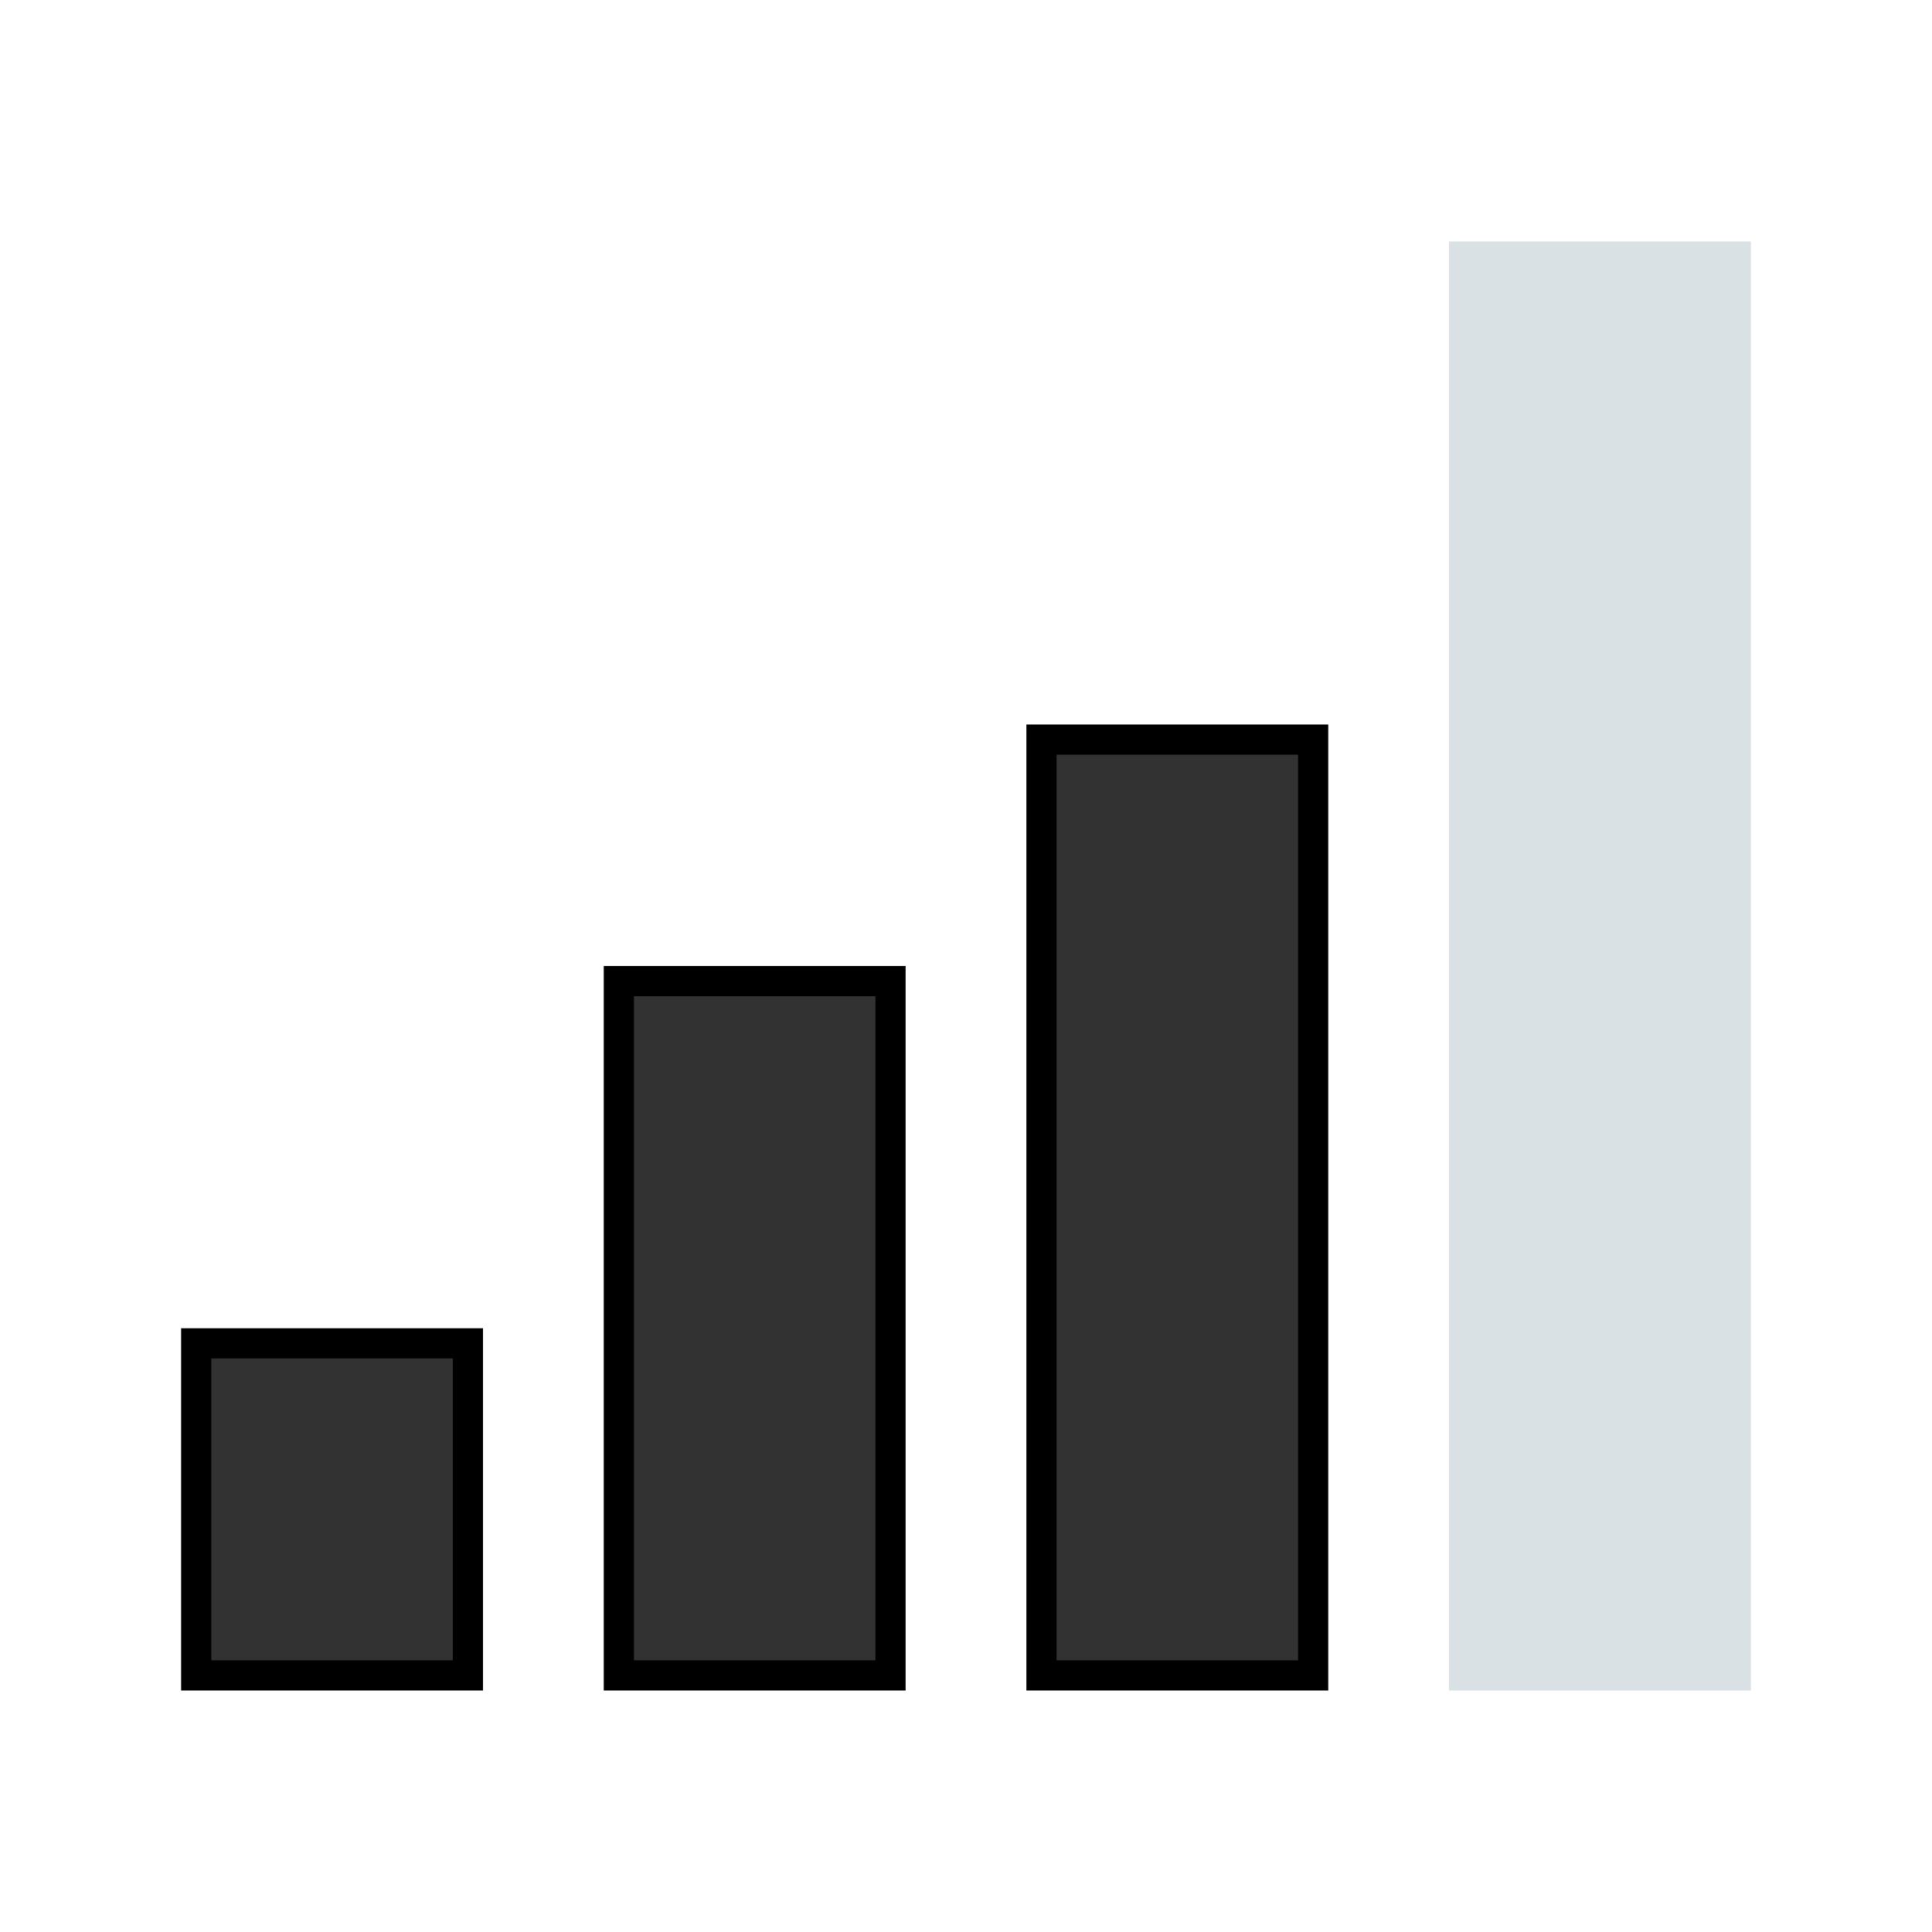 <?xml version="1.0"?>
<svg xmlns="http://www.w3.org/2000/svg" viewBox="0 0 64 64" style="enable-background:new 0 0 64 64">
  <path d="m6.5 44.5h9v11h-9z" style="fill:#323232"/>
  <path d="m15 45v10h-8v-10h8m1-1h-10v12h10v-12z"/>
  <path d="m20.5 32.5h9v23h-9z" style="fill:#323232"/>
  <path d="m29 33v22h-8v-22h8m1-1h-10v24h10v-24z"/>
  <path d="m34.5 24.5h9v31h-9z" style="fill:#323232"/>
  <path d="m43 25v30h-8v-30h8m1-1h-10v32h10v-32z"/>
  <path d="m48 8h10v48h-10z" style="fill:#dae1e4"/>
</svg>
